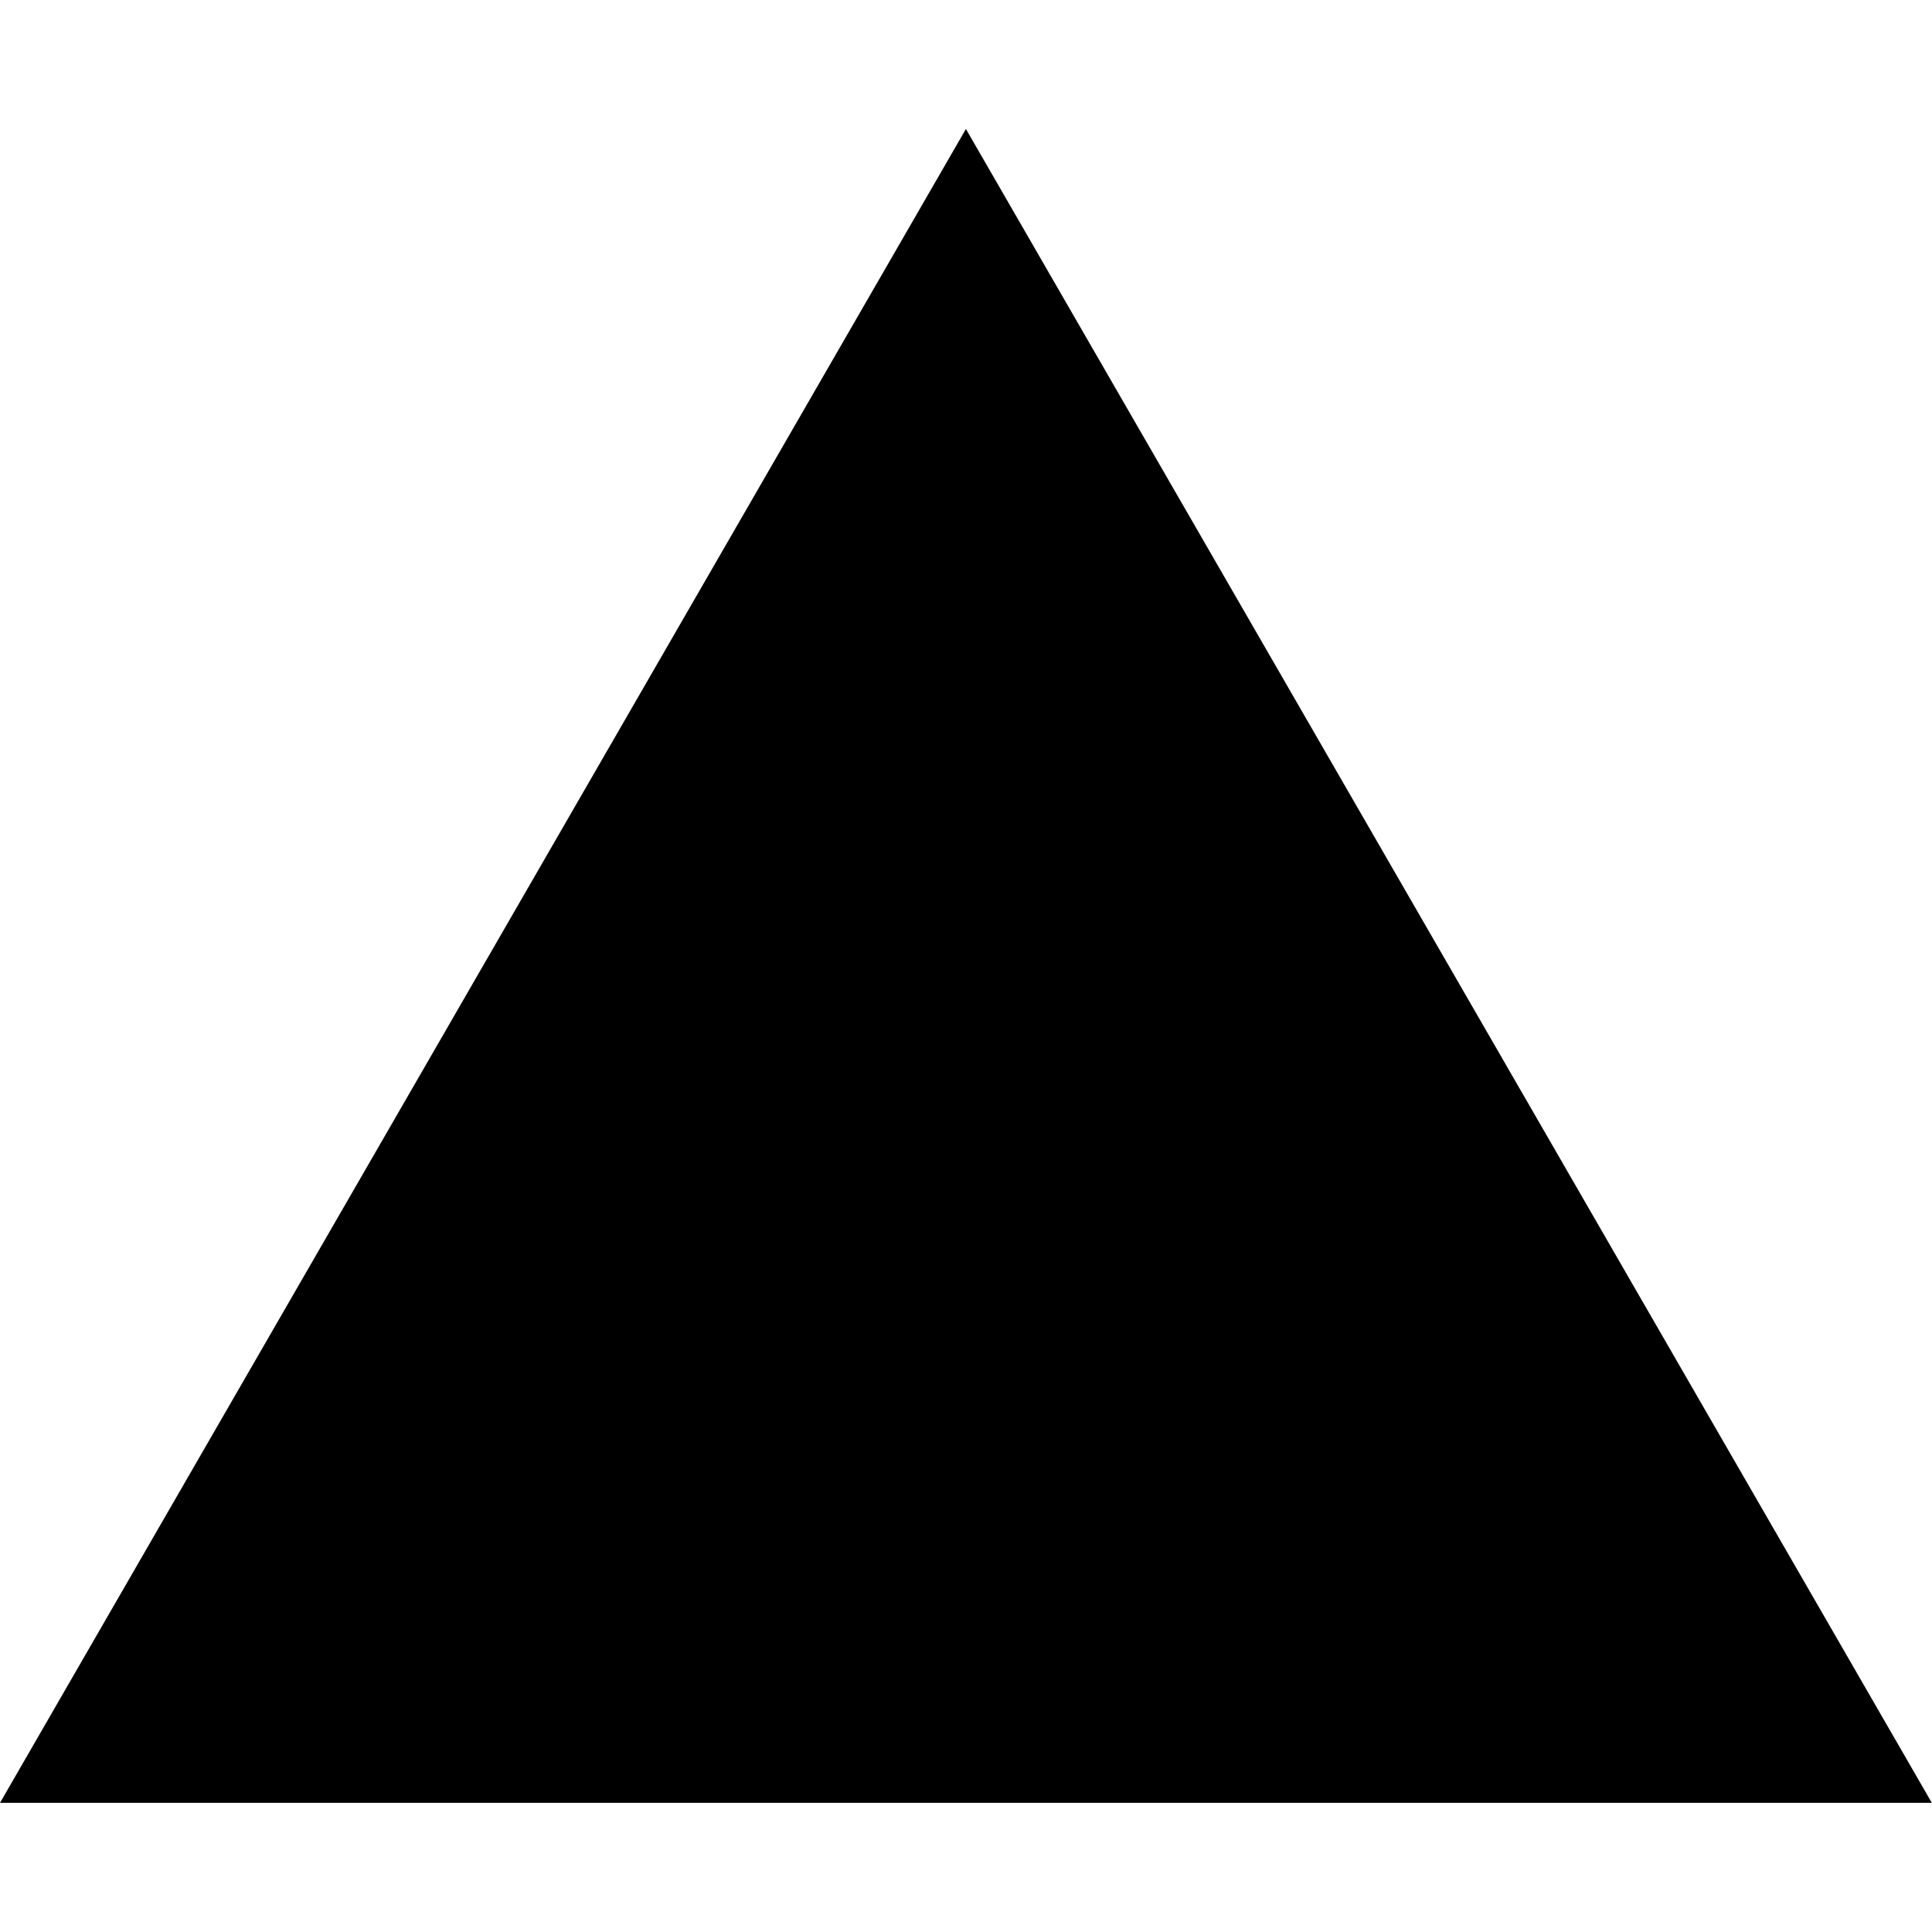 <svg width="496" height="496" viewBox="0 0 496 496" fill="none" xmlns="http://www.w3.org/2000/svg">
<g clip-path="url(#clip0_677_20085)">
<path d="M247.978 33.114L495.958 462.845H0L247.978 33.114Z" fill="black"/>
</g>
<defs>
<clipPath id="clip0_677_20085">
<rect width="495.958" height="495.96" fill="white"/>
</clipPath>
</defs>
</svg>
